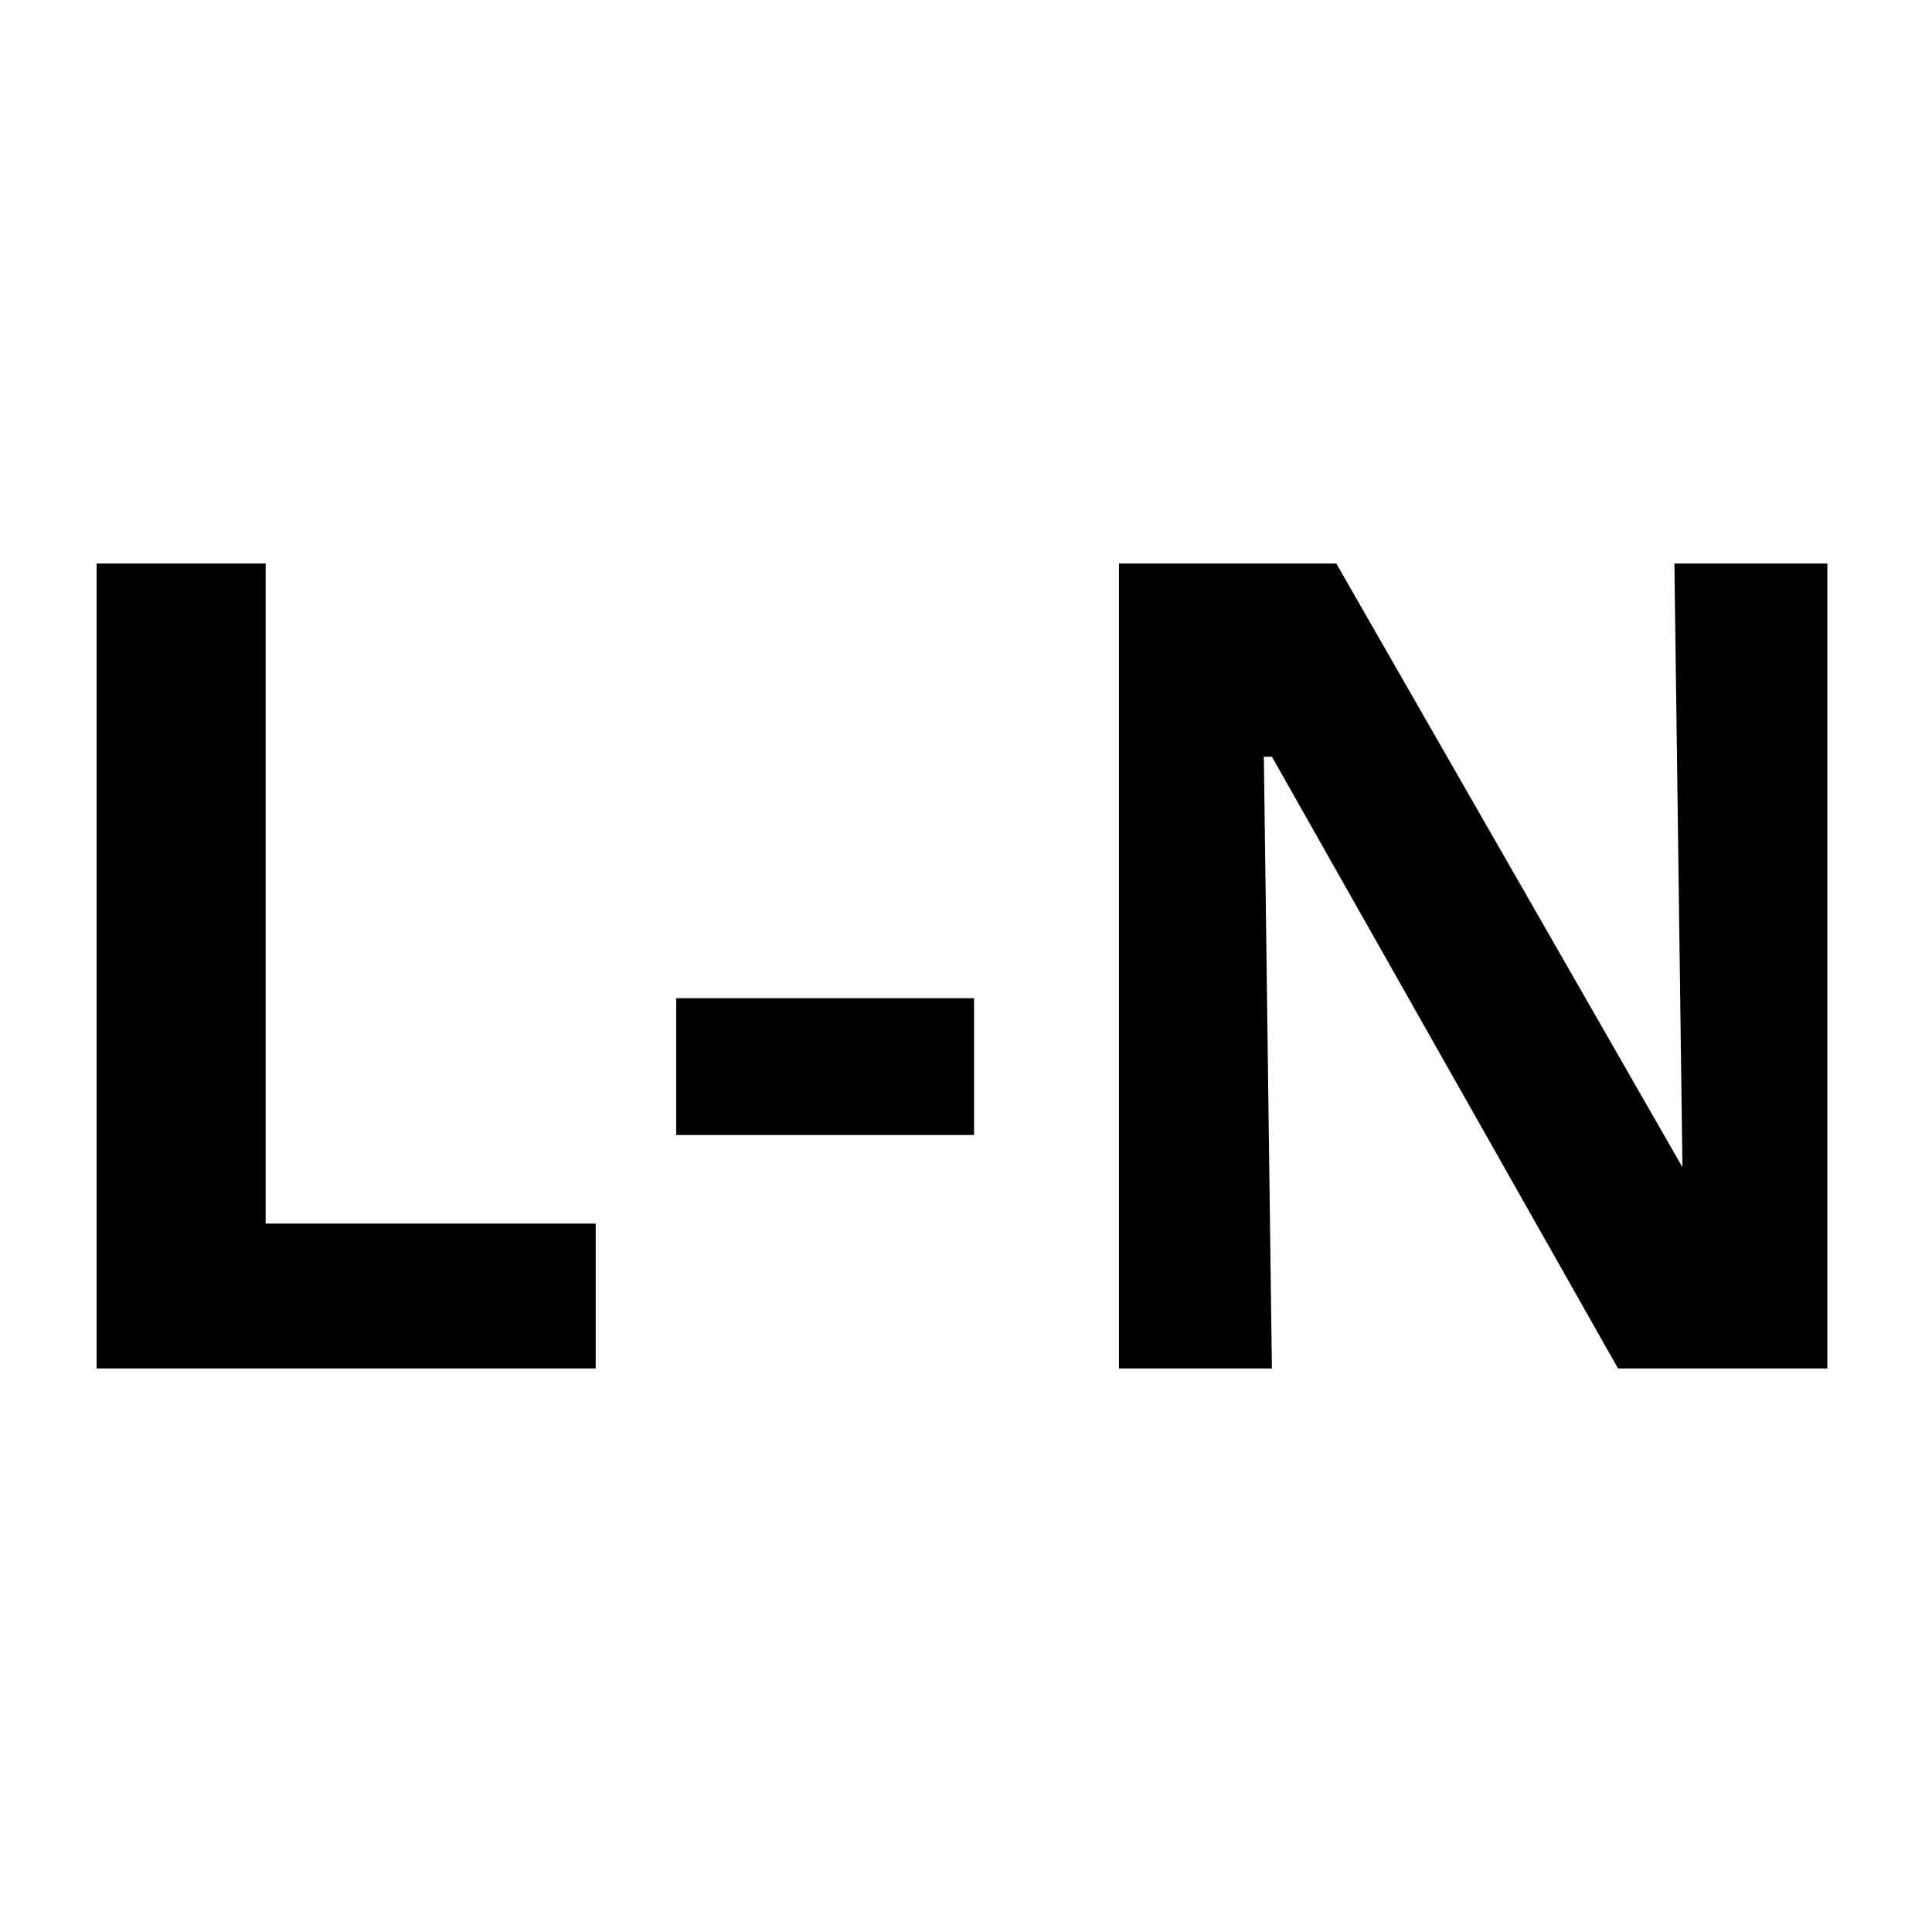 <?xml version="1.0" encoding="utf-8"?>
<svg fill="#000000" width="800px" height="800px" viewBox="0 0 24 24" xmlns="http://www.w3.org/2000/svg">
<path d="M1.2 17V7H3.3V15.2H7.4V17H1.2ZM8.4 14.1V12.4H12.1V14.1H8.4ZM22.8 17H20.1L15.8 9.4H15.7L15.8 17H13.9V7H16.6L20.9 14.5L20.8 7H22.7V17H22.8Z" />
</svg>